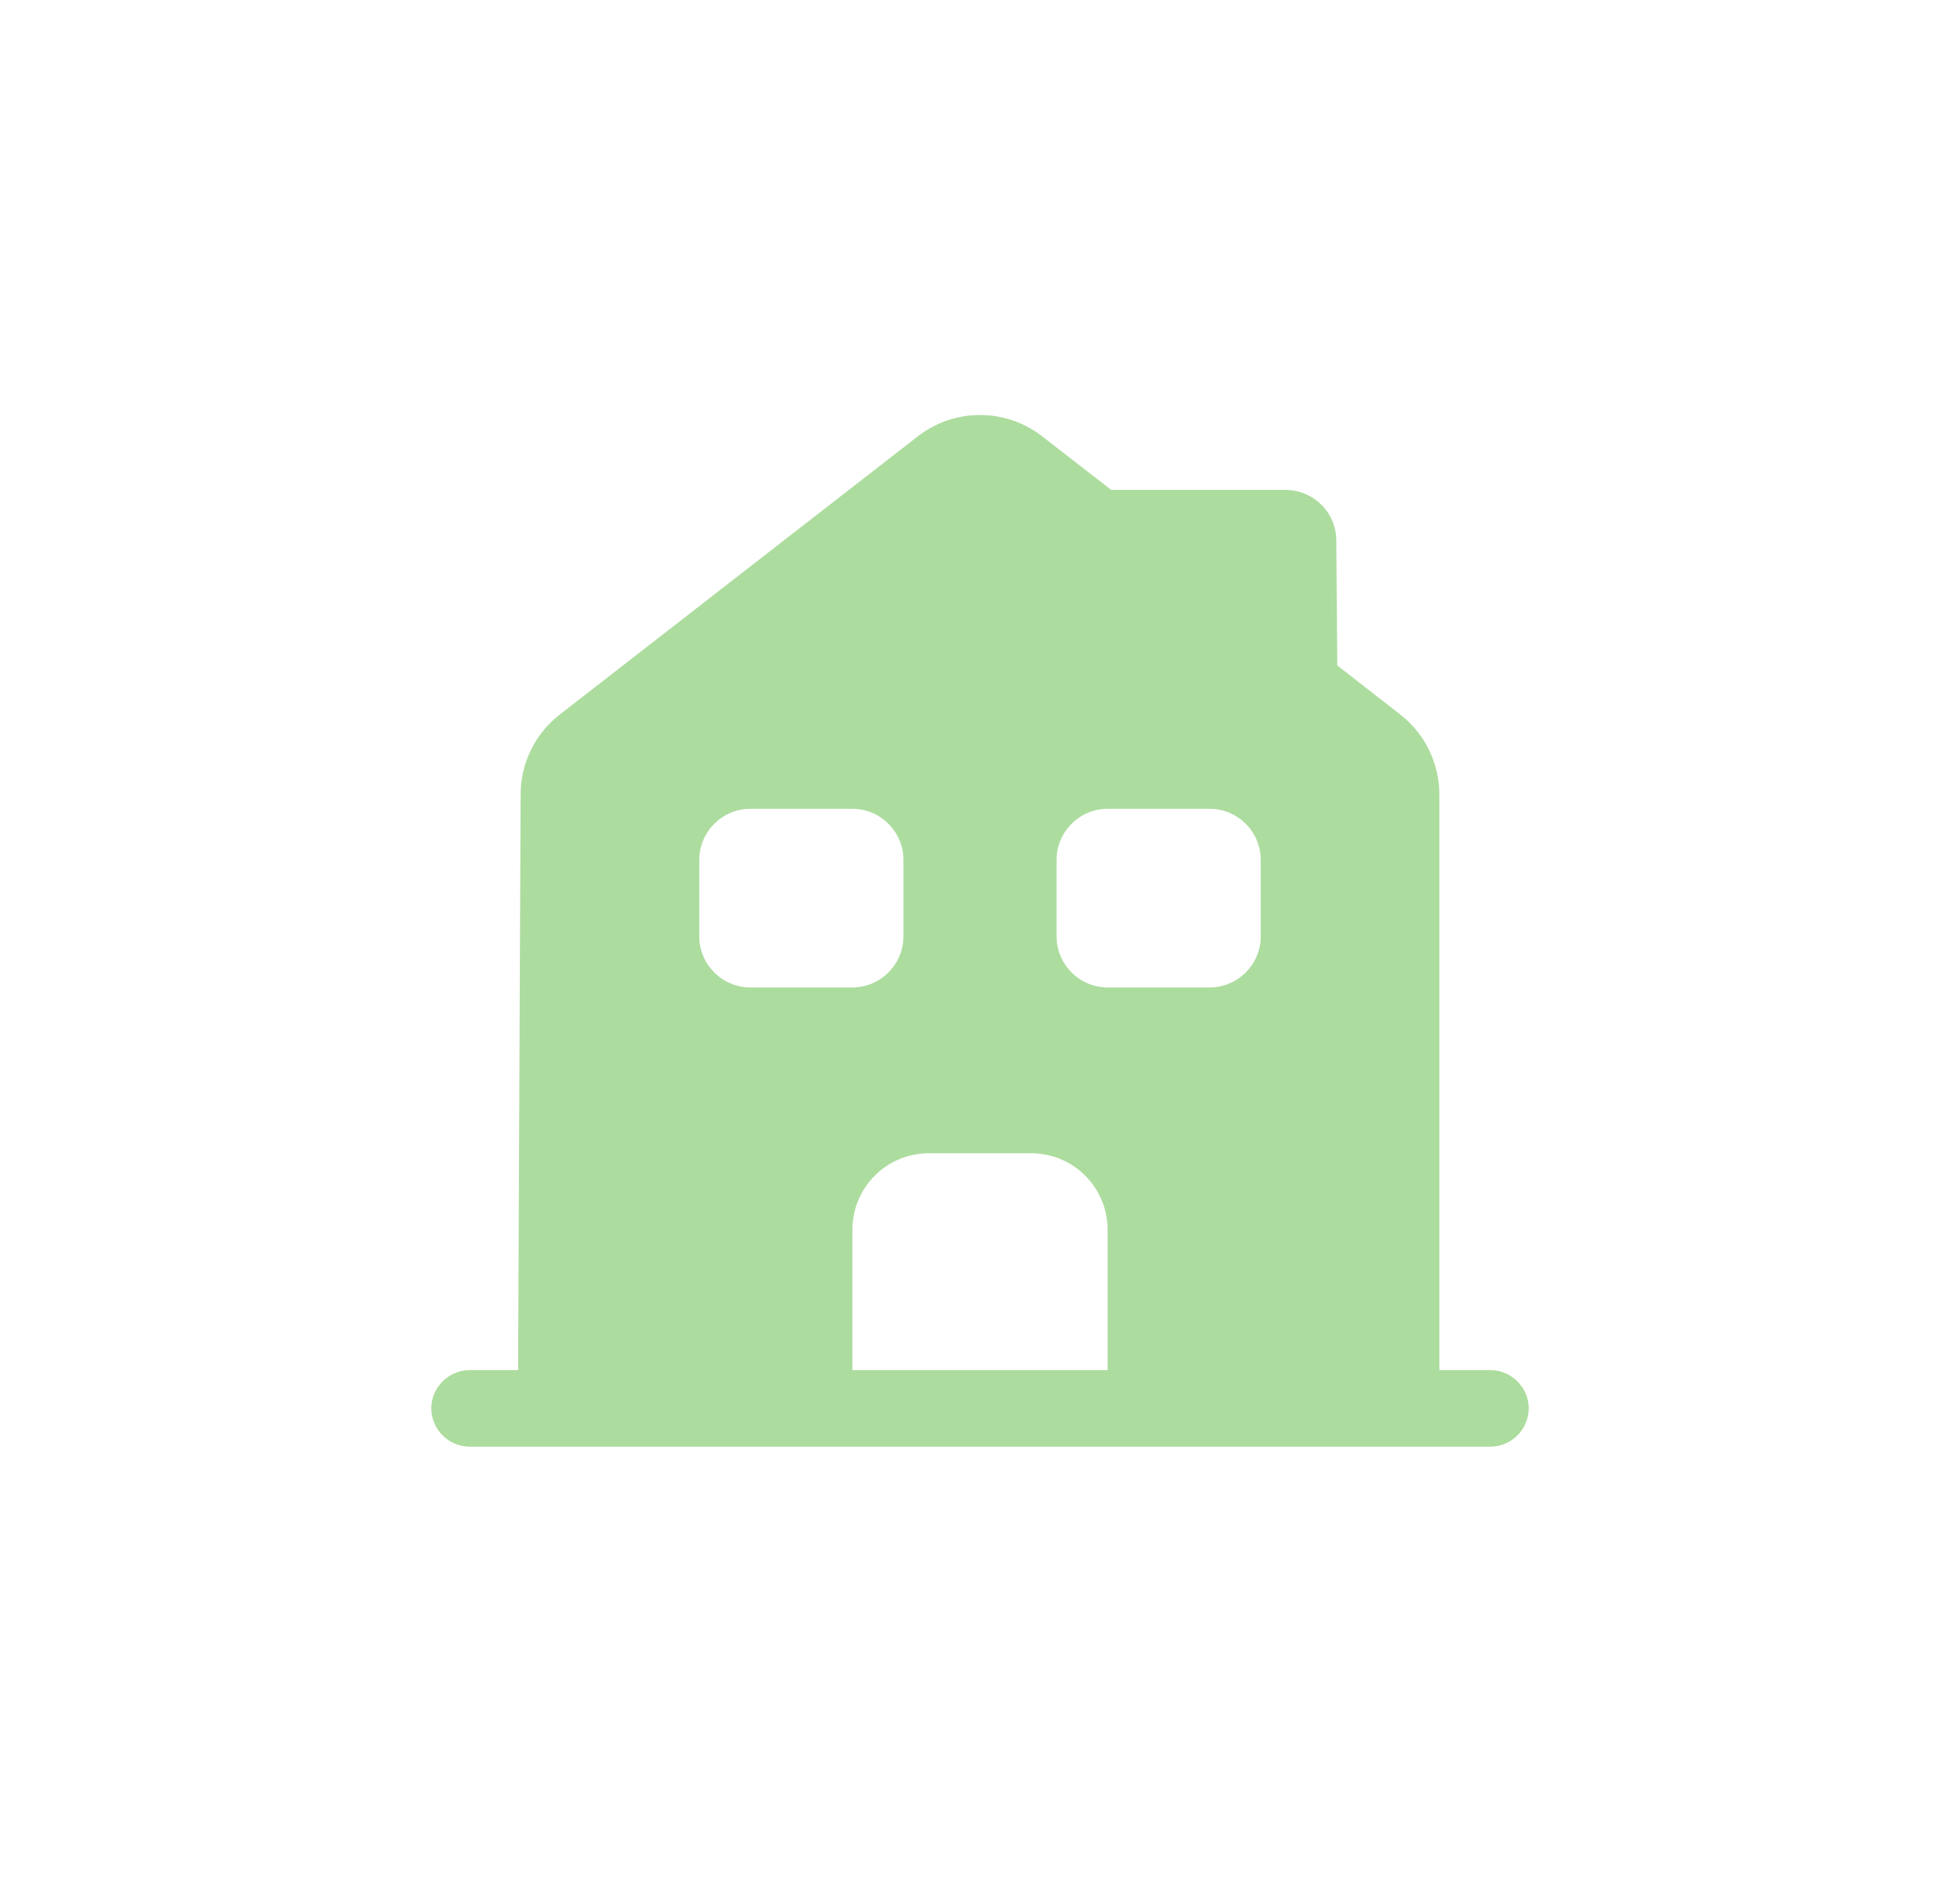 <?xml version="1.0" encoding="UTF-8"?> <svg xmlns="http://www.w3.org/2000/svg" width="48" height="46" viewBox="0 0 48 46" fill="none"><g filter="url(#filter0_d_34_740)"><path d="M36.5 33.562H35.25V19.475C35.25 18.7 34.9 17.975 34.288 17.5L32.75 16.3L32.725 13.238C32.725 12.55 32.163 12 31.475 12H27.212L25.538 10.7C24.637 9.988 23.363 9.988 22.462 10.7L13.713 17.5C13.1 17.975 12.75 18.7 12.75 19.462L12.688 33.562H11.5C10.988 33.562 10.562 33.987 10.562 34.5C10.562 35.013 10.988 35.438 11.5 35.438H36.5C37.013 35.438 37.438 35.013 37.438 34.5C37.438 33.987 37.013 33.562 36.5 33.562ZM17.125 22.938V21.062C17.125 20.375 17.688 19.812 18.375 19.812H20.875C21.562 19.812 22.125 20.375 22.125 21.062V22.938C22.125 23.625 21.562 24.188 20.875 24.188H18.375C17.688 24.188 17.125 23.625 17.125 22.938ZM27.125 33.562H20.875V30.125C20.875 29.087 21.712 28.25 22.75 28.25H25.25C26.288 28.25 27.125 29.087 27.125 30.125V33.562ZM30.875 22.938C30.875 23.625 30.312 24.188 29.625 24.188H27.125C26.438 24.188 25.875 23.625 25.875 22.938V21.062C25.875 20.375 26.438 19.812 27.125 19.812H29.625C30.312 19.812 30.875 20.375 30.875 21.062V22.938Z" fill="#ADDC9F"></path></g><defs><filter id="filter0_d_34_740" x="-1" y="-3" width="50" height="50" filterUnits="userSpaceOnUse" color-interpolation-filters="sRGB"><feFlood flood-opacity="0" result="BackgroundImageFix"></feFlood><feColorMatrix in="SourceAlpha" type="matrix" values="0 0 0 0 0 0 0 0 0 0 0 0 0 0 0 0 0 0 127 0" result="hardAlpha"></feColorMatrix><feOffset></feOffset><feGaussianBlur stdDeviation="5"></feGaussianBlur><feComposite in2="hardAlpha" operator="out"></feComposite><feColorMatrix type="matrix" values="0 0 0 0 0.678 0 0 0 0 0.863 0 0 0 0 0.624 0 0 0 0.25 0"></feColorMatrix><feBlend mode="normal" in2="BackgroundImageFix" result="effect1_dropShadow_34_740"></feBlend><feBlend mode="normal" in="SourceGraphic" in2="effect1_dropShadow_34_740" result="shape"></feBlend></filter></defs></svg> 